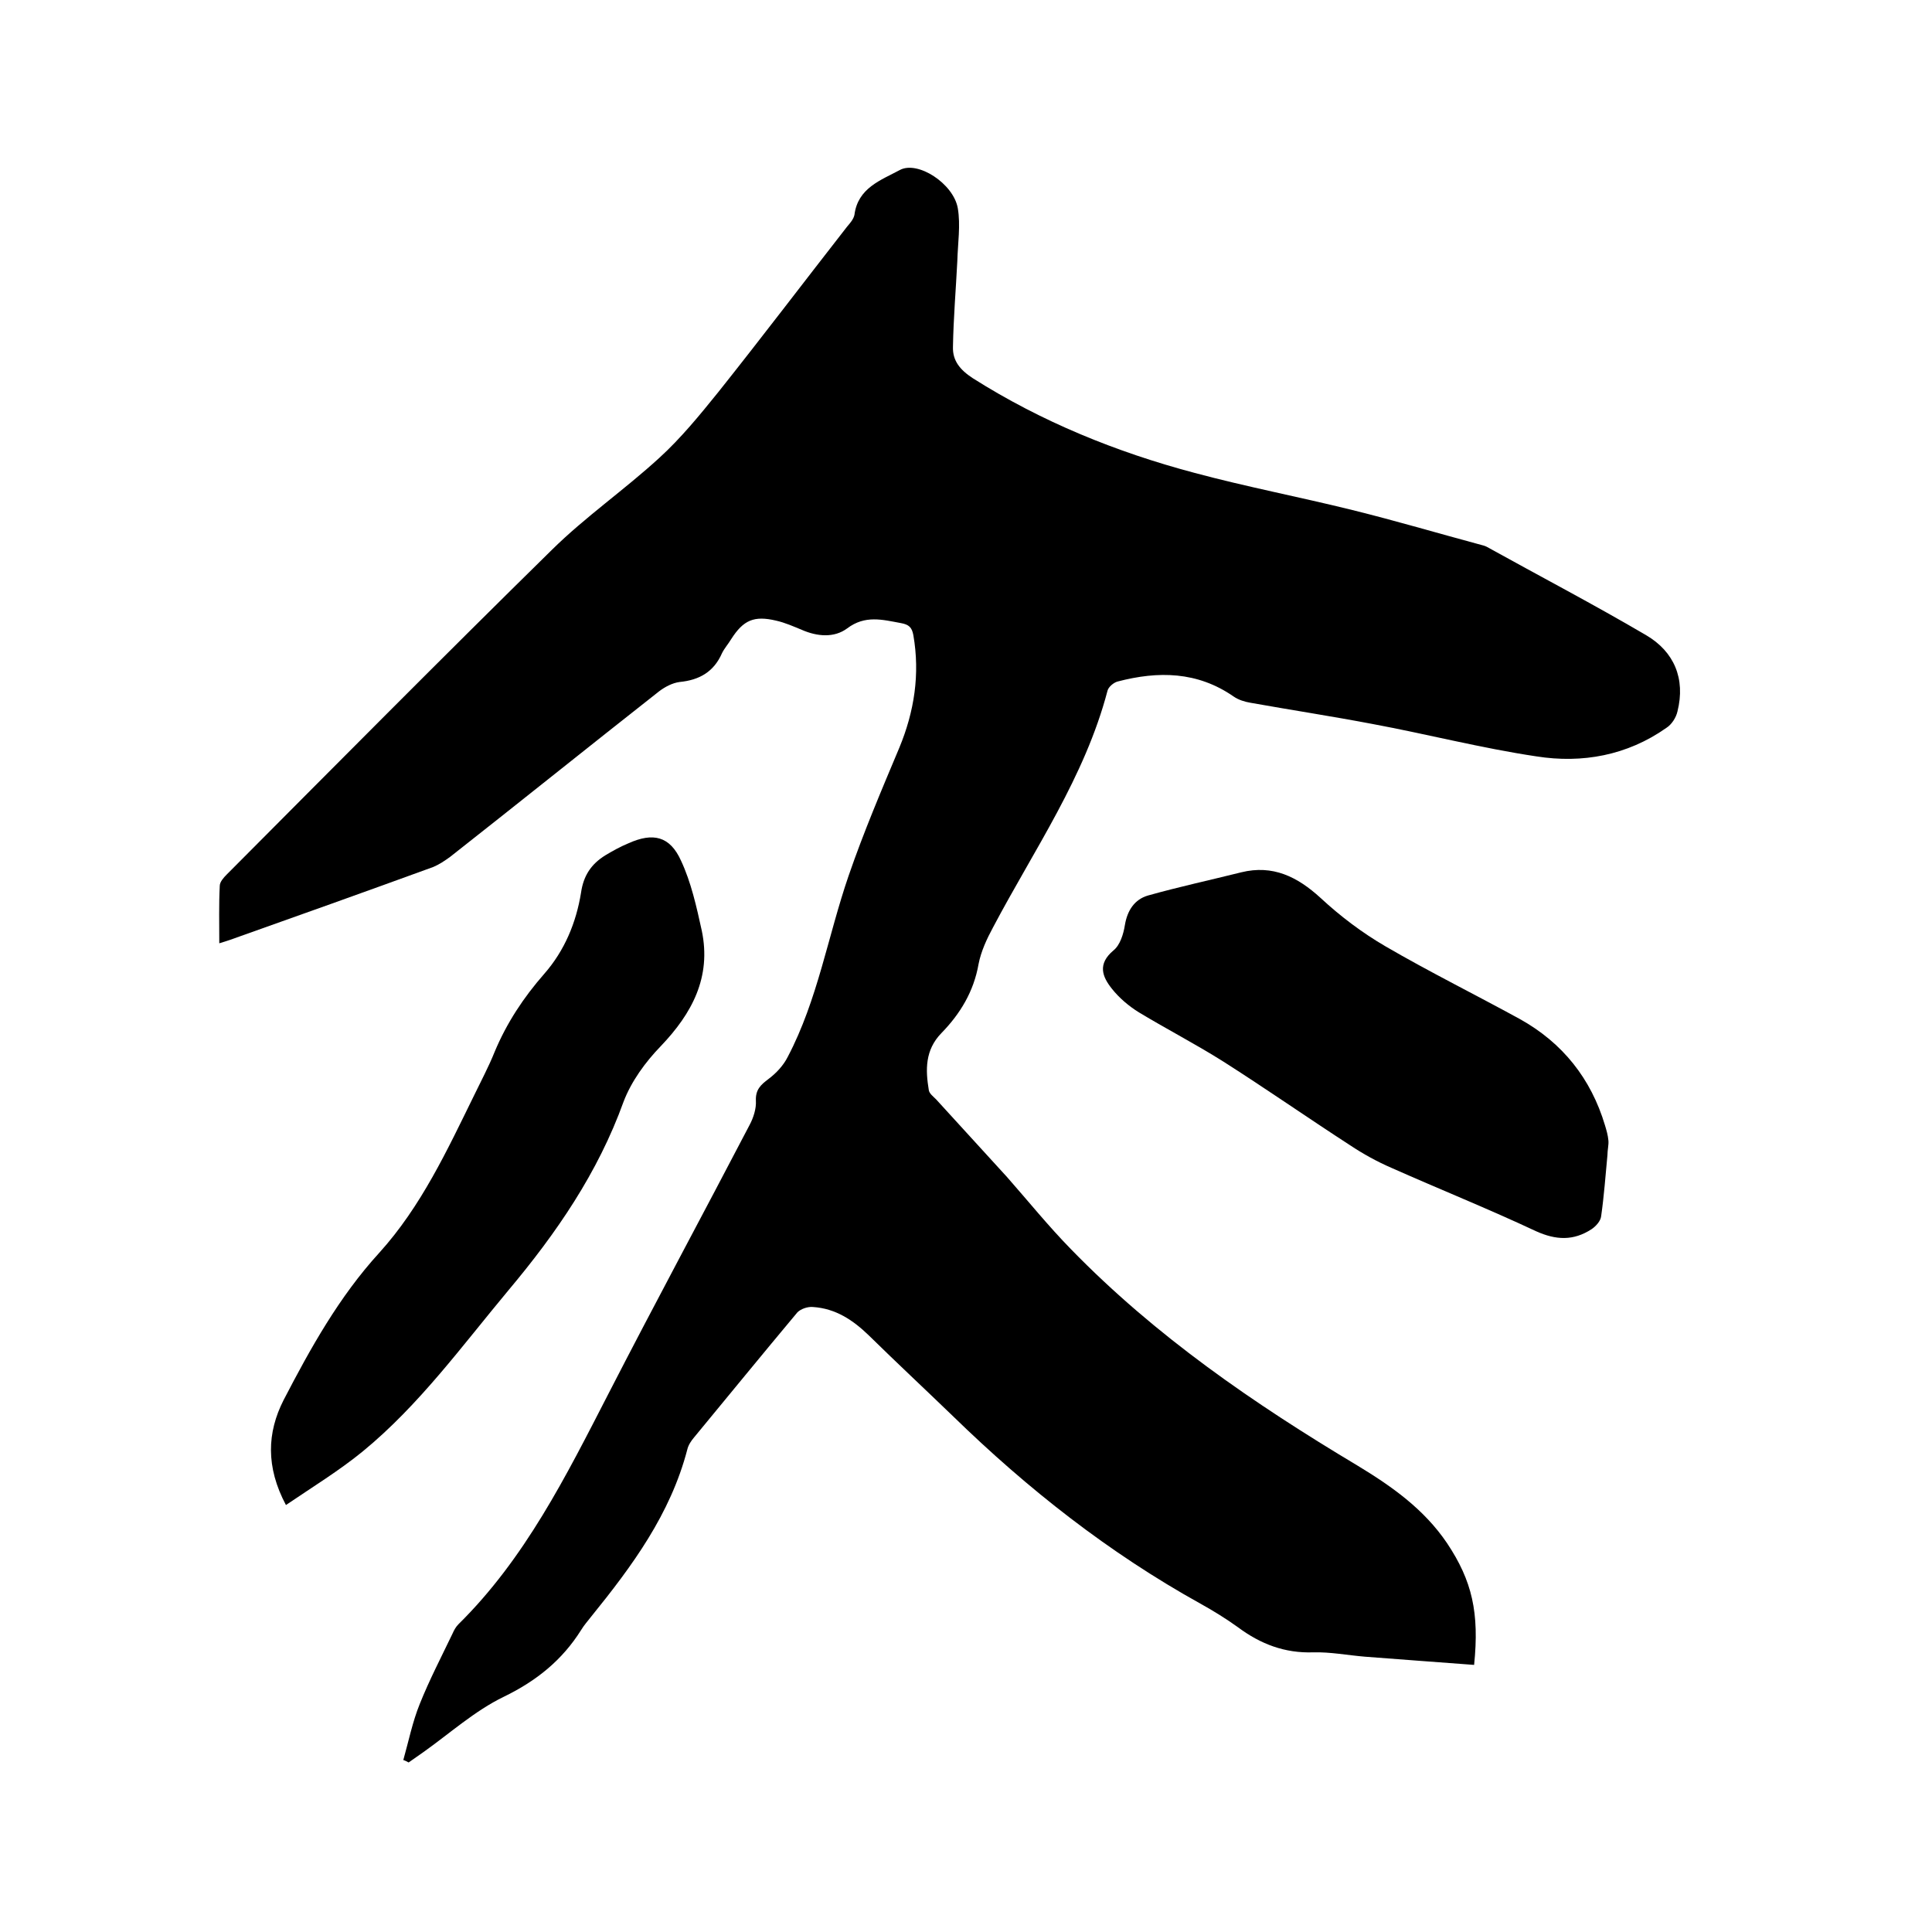 <svg enable-background="new 0 0 400 400" viewBox="0 0 400 400" xmlns="http://www.w3.org/2000/svg"><path d="m305.2 344.7c-7.7-.6-15.1-1.1-22.6-1.7-3.6-.3-7.2-1-10.7-.9-5.9.2-10.9-1.7-15.6-5.2-2.5-1.8-5.1-3.4-7.8-4.9-18.9-10.5-35.7-23.7-51.2-38.8-5.8-5.6-11.7-11.1-17.4-16.7-3.3-3.2-6.9-5.6-11.6-5.9-1.1-.1-2.5.4-3.2 1.1-7.2 8.6-14.3 17.3-21.4 25.9-.6.7-1.2 1.6-1.4 2.5-3.5 13.4-11.4 24.1-19.9 34.6-.7.9-1.5 1.8-2.1 2.8-3.9 6.2-9.2 10.5-16 13.8-6 2.9-11.2 7.6-16.7 11.5-1 .7-2 1.4-3 2.1-.4-.2-.7-.4-1.1-.5 1.1-3.9 1.9-7.9 3.4-11.6 2-5 4.5-9.8 6.8-14.6.3-.7.7-1.4 1.2-1.9 13.8-13.6 22.3-30.7 31-47.6 9.6-18.7 19.6-37.2 29.3-55.8.8-1.5 1.4-3.4 1.3-5-.1-2.3 1-3.3 2.6-4.5s3.1-2.8 4-4.6c6.2-11.8 8.3-25 12.6-37.5 3.1-9 6.8-17.7 10.5-26.5 3.1-7.5 4.3-15.2 2.9-23.3-.3-1.6-.9-2.2-2.6-2.5-3.8-.7-7.4-1.7-11.1 1.1-2.7 2-6.2 1.7-9.4.3-1.7-.7-3.5-1.5-5.3-1.9-4.6-1.1-6.8-.1-9.3 3.8-.6 1-1.4 1.9-1.9 2.9-1.7 3.9-4.7 5.6-8.8 6-1.5.2-3 1-4.2 1.9-14.5 11.4-28.8 22.9-43.3 34.3-1.1.8-2.3 1.6-3.5 2.1-14 5.1-28 10.1-42.1 15.1-.6.2-1.2.4-2.2.7 0-4.2-.1-8 .1-11.9 0-.8.8-1.7 1.4-2.3 22.4-22.5 44.8-45.1 67.4-67.3 6.9-6.8 15-12.4 22.2-19 4.5-4.1 8.4-8.9 12.2-13.6 9-11.3 17.8-22.9 26.7-34.3.6-.7 1.3-1.5 1.5-2.4.7-5.6 5.5-7.2 9.4-9.3 3.7-2 11.1 2.8 12 7.9.6 3.5 0 7.3-.1 11-.3 5.9-.8 11.8-.9 17.7-.1 2.9 1.5 4.8 4.1 6.5 14.2 9 29.7 15.3 45.9 19.6 10.8 2.9 21.8 5 32.7 7.7 8.9 2.2 17.7 4.8 26.6 7.2.4.1.8.2 1.2.4 11 6.1 22.1 11.9 33 18.3 5.8 3.4 8.2 9 6.5 15.8-.3 1.3-1.2 2.7-2.3 3.4-8.1 5.7-17.4 7.4-26.9 5.9-11.4-1.7-22.6-4.6-33.9-6.7-8.4-1.6-16.9-2.9-25.3-4.4-1.2-.2-2.5-.6-3.5-1.3-7.5-5.2-15.6-5.3-24-3.1-.8.2-1.9 1.1-2.1 1.9-4.7 17.9-15.2 32.9-23.7 49-1.3 2.4-2.5 5-3 7.6-1 5.7-3.8 10.3-7.7 14.3-3.4 3.5-3.3 7.6-2.6 11.8.1.7.9 1.3 1.5 1.9 4.9 5.4 9.8 10.7 14.7 16.1 4.4 5 8.6 10.2 13.2 14.9 17.5 18 37.9 32 59.3 44.8 7.1 4.3 13.8 9 18.6 16.1 5.2 7.8 6.7 14.4 5.6 25.2z"/><path d="m332.8 239.2c-.4 4.2-.7 8.4-1.3 12.6-.1 1-1.1 2.1-2 2.7-3.7 2.4-7.3 2.3-11.5.4-9.8-4.6-20-8.7-29.9-13.1-3-1.3-5.9-2.9-8.6-4.7-8.8-5.7-17.4-11.7-26.2-17.3-5.7-3.6-11.7-6.7-17.5-10.2-2.1-1.3-4.1-3-5.6-4.9-2-2.5-3-5.1.3-7.9 1.4-1.1 2.1-3.4 2.4-5.3.5-3 2-5.3 4.8-6.1 6.4-1.8 12.9-3.2 19.3-4.8 6.5-1.6 11.6.9 16.4 5.3 4.1 3.8 8.6 7.2 13.4 10 9.1 5.3 18.6 10 27.9 15.1 8.8 4.9 14.7 12.3 17.6 22 .3 1 .6 2 .7 3.1.1.9-.2 2-.2 3.1z"/><path d="m59.2 311.6c-4.2-7.9-3.9-15-.5-21.7 5.6-10.8 11.5-21.4 19.8-30.5 8.7-9.6 14.1-21.3 19.7-32.7 1.4-2.9 3-5.9 4.2-8.9 2.5-6 6-11.3 10.3-16.2 4.2-4.8 6.6-10.6 7.6-16.8.5-3.5 2.1-5.9 5-7.7 1.5-.9 3.1-1.8 4.8-2.5 5.1-2.3 8.6-1.5 10.9 3.6 2.1 4.5 3.2 9.5 4.3 14.5 2 9.6-2 17.1-8.5 23.9-3.2 3.3-6.1 7.3-7.7 11.5-5.3 14.7-13.9 27.2-23.8 39-9.6 11.5-18.5 23.8-30.2 33.4-4.9 4-10.3 7.3-15.9 11.1z"/></svg>